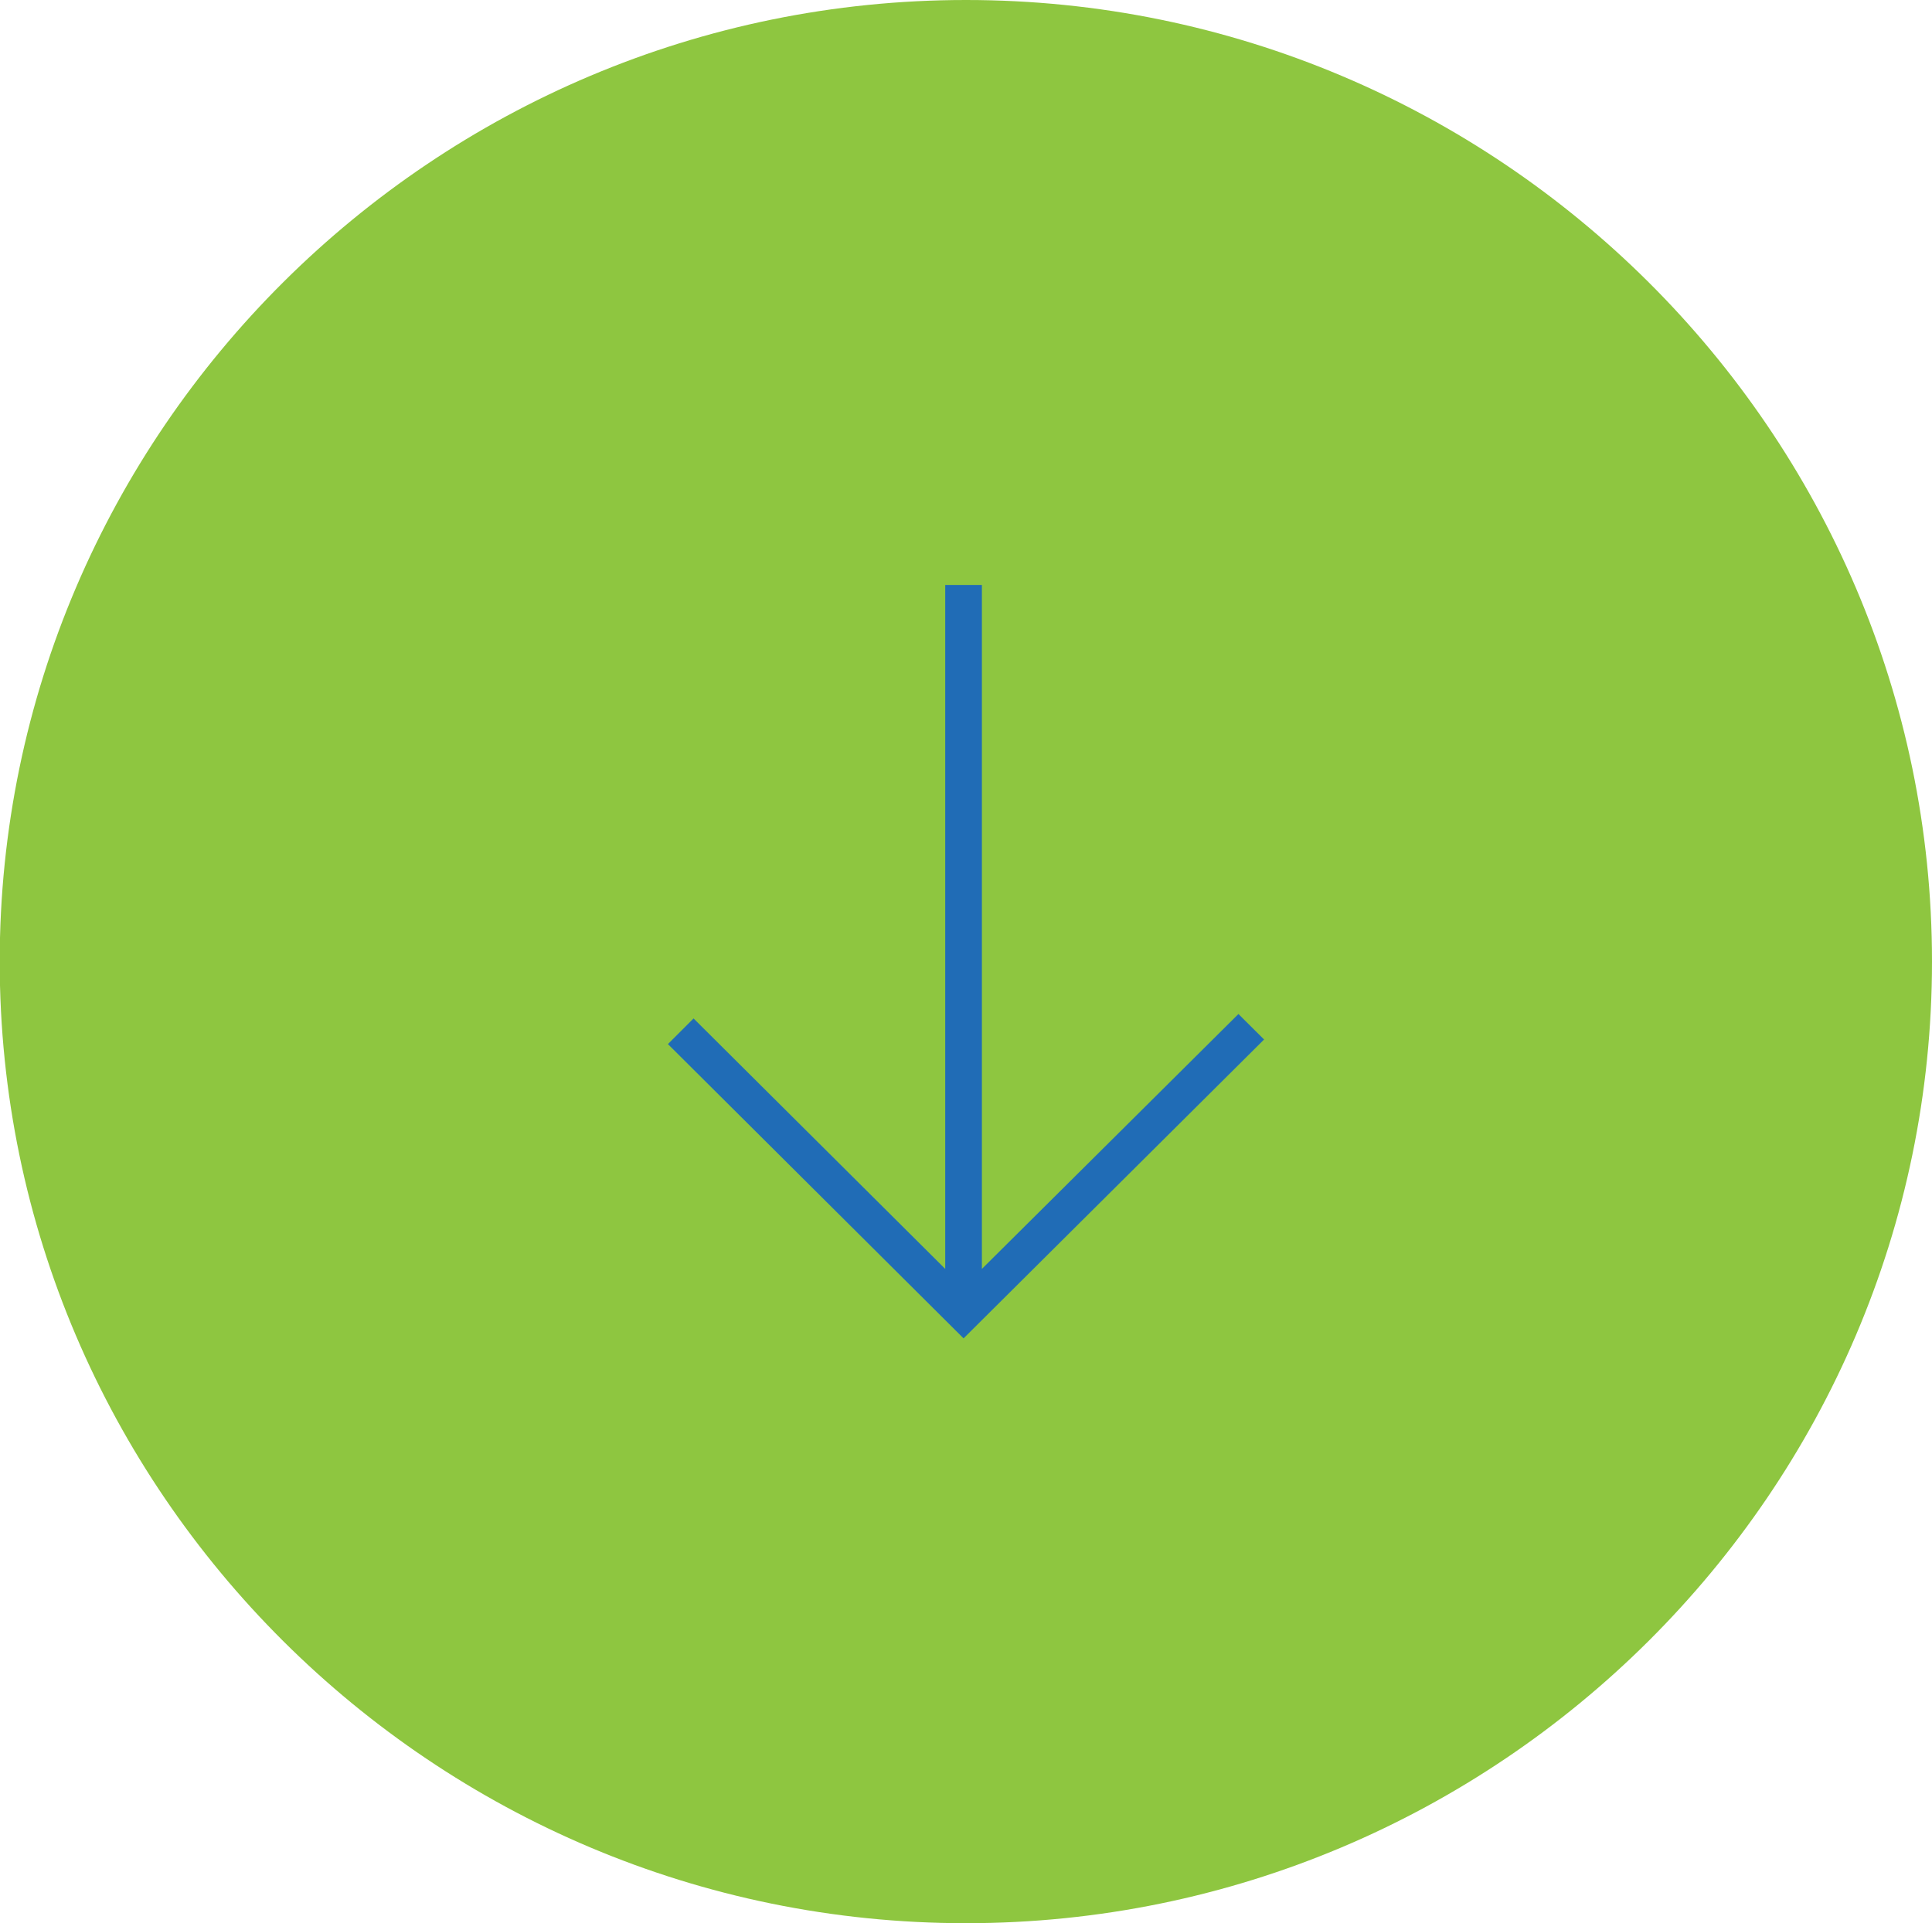 <svg id="ad6d2904-e09e-438f-b415-6dd3bf0a8ab0" data-name="Layer 1" xmlns="http://www.w3.org/2000/svg" viewBox="0 0 134.88 134.31"><defs><style>.f87a6a60-3165-41ad-9dcb-9199e9864f33{fill:#8ec640;fill-rule:evenodd;}.a8737c15-7167-4419-b377-f70b5f0b397f{fill:#206cb6;}</style></defs><title>SetaDown</title><path class="f87a6a60-3165-41ad-9dcb-9199e9864f33" d="M306.46,462.86c37.15,0,67.44-30.16,67.44-67.15s-30.29-67.15-67.44-67.15S239,358.72,239,395.71s30.29,67.15,67.44,67.15Z" transform="translate(-239.02 -328.56)"/><polygon class="a8737c15-7167-4419-b377-f70b5f0b397f" points="48.42 71.12 65.99 88.61 65.99 40.85 68.55 40.85 68.55 88.61 86.46 70.81 88.25 72.59 67.27 93.46 46.63 72.91 48.42 71.12"/></svg>